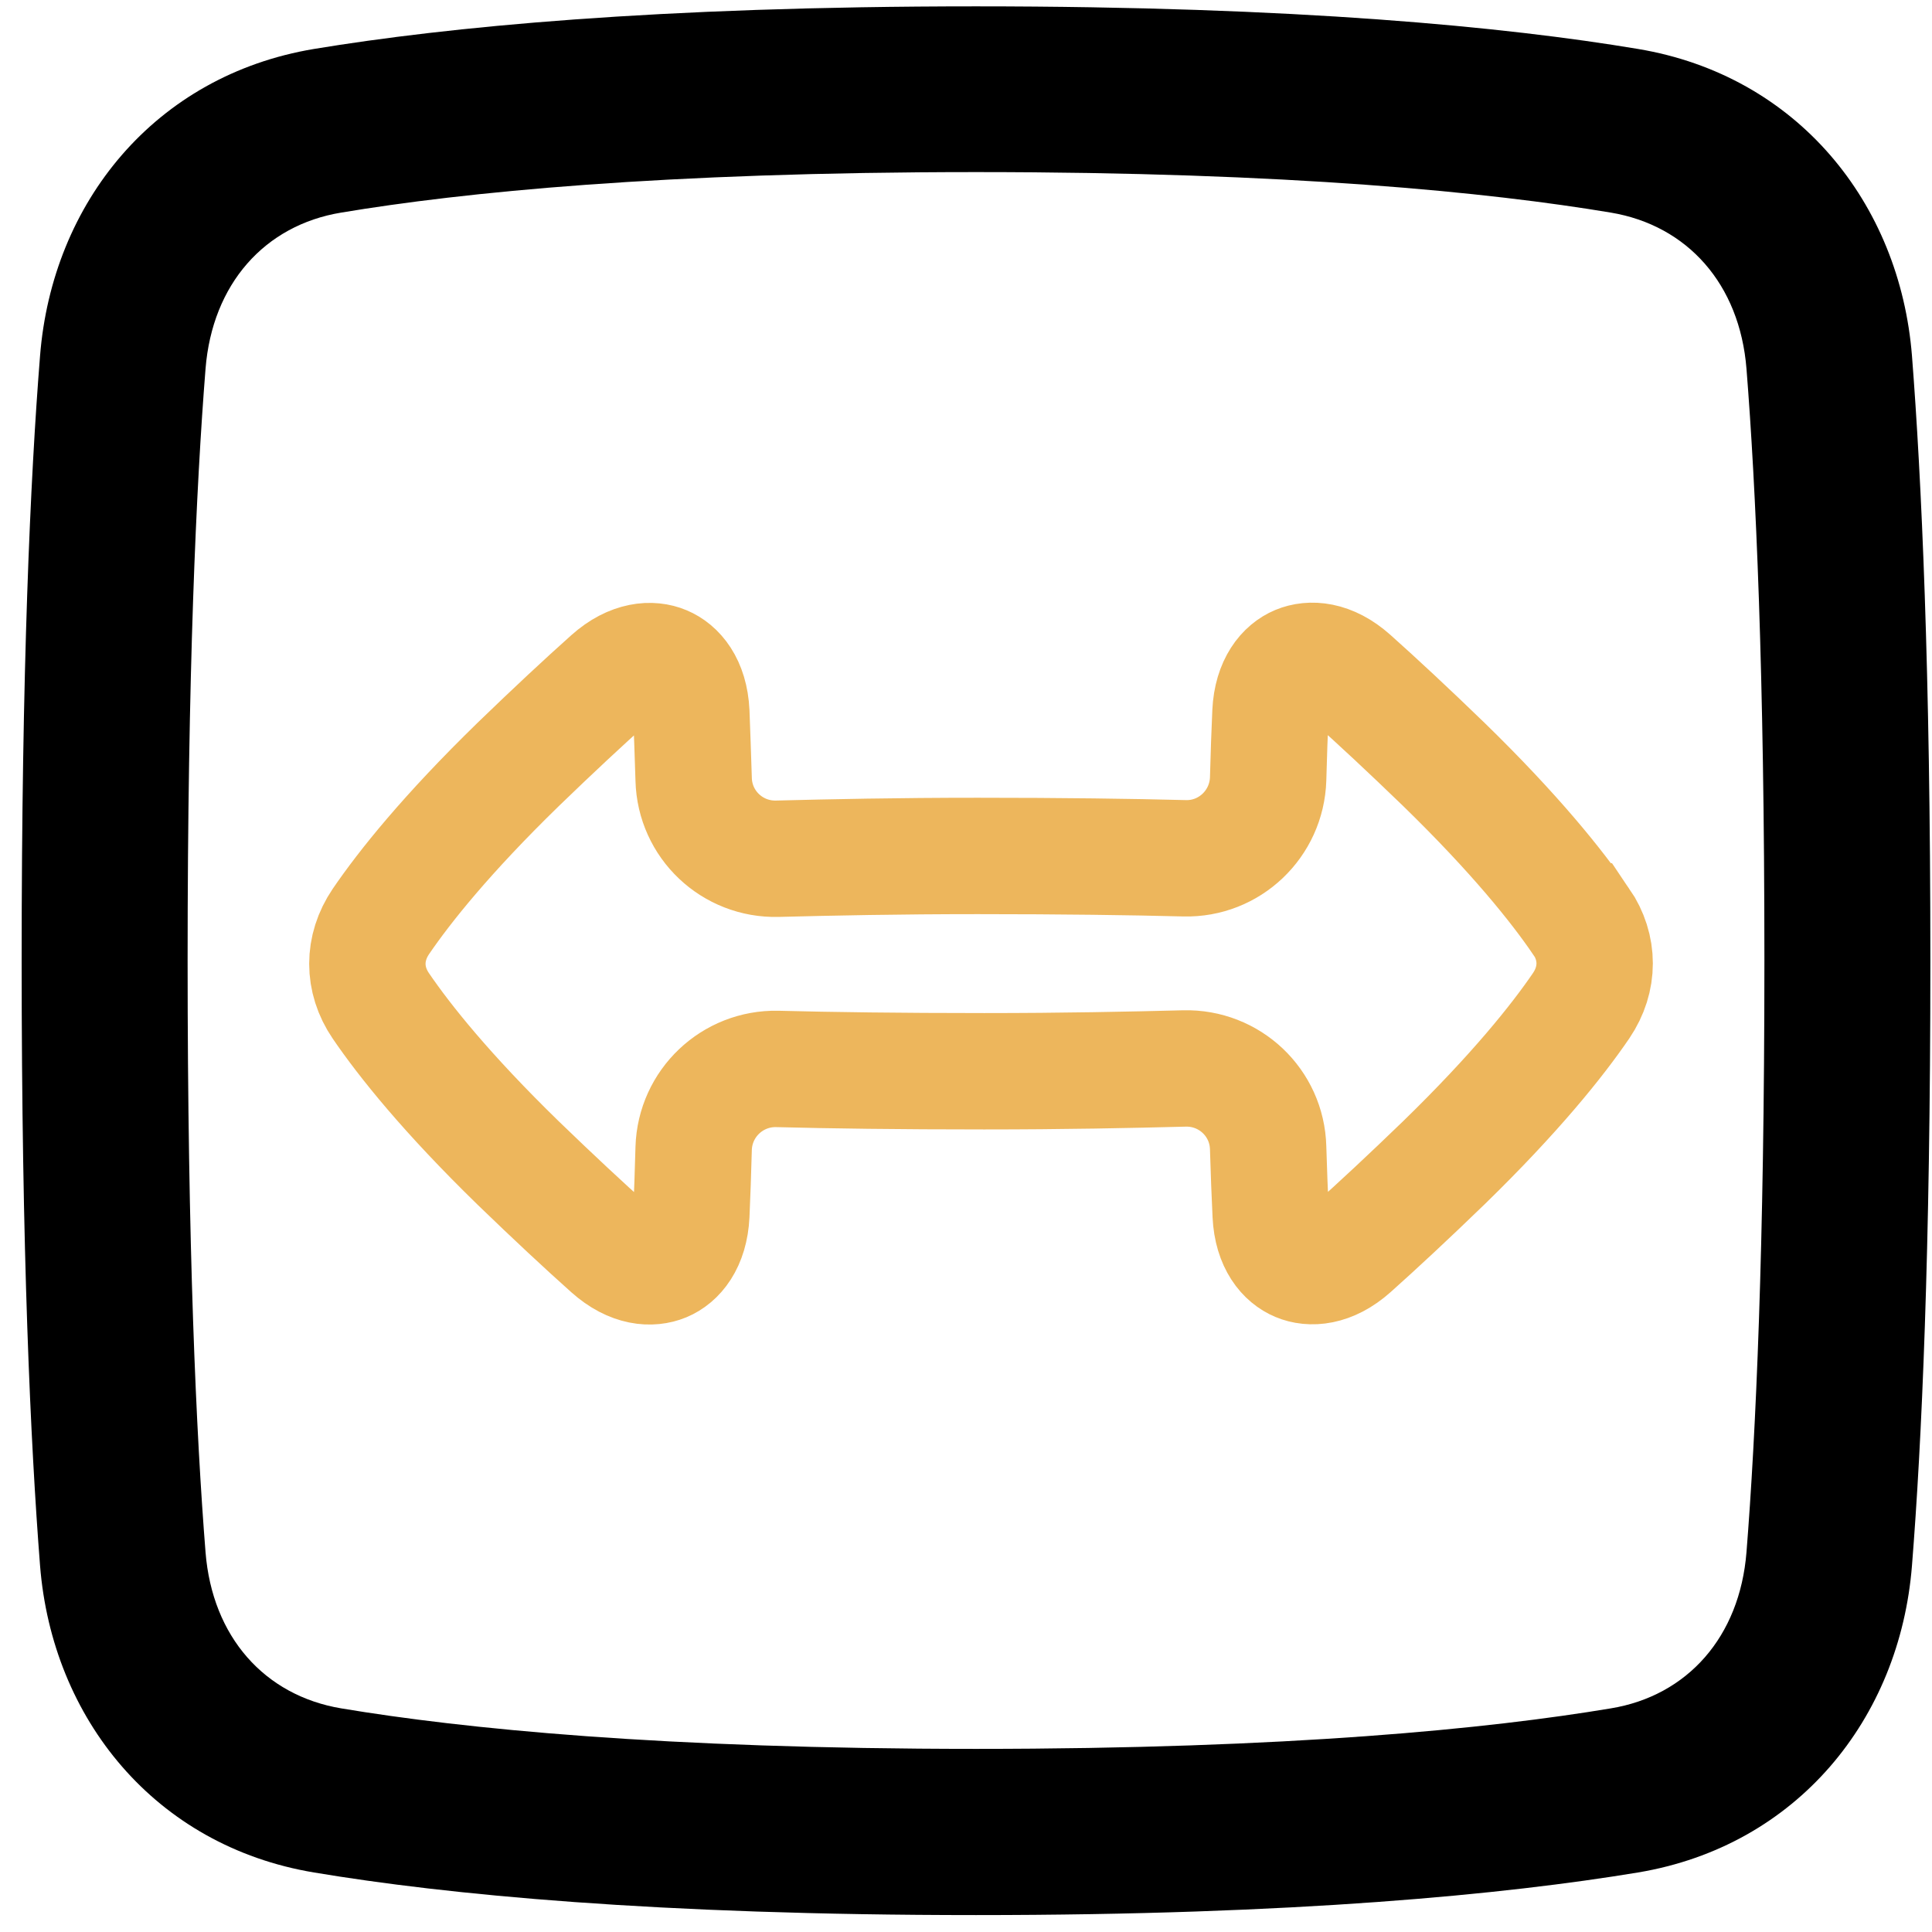 <svg width="83" height="83" viewBox="0 0 83 83" fill="none" xmlns="http://www.w3.org/2000/svg">
<path fill-rule="evenodd" clip-rule="evenodd" d="M14.66 9.133C19.87 8.263 28.46 7.393 41.93 7.393C55.4 7.393 63.99 8.263 69.2 9.133C72.49 9.683 74.74 12.203 75.03 15.843C75.43 20.873 75.8 28.903 75.8 41.263C75.8 53.623 75.43 61.653 75.03 66.683C74.74 70.323 72.49 72.853 69.2 73.393C63.99 74.263 55.4 75.133 41.93 75.133C28.46 75.133 19.87 74.263 14.66 73.393C11.37 72.843 9.12 70.323 8.83 66.683C8.43 61.653 8.06 53.623 8.06 41.263C8.06 28.903 8.43 20.873 8.83 15.843C9.12 12.203 11.37 9.673 14.66 9.133ZM41.93 0.273C28.17 0.273 19.18 1.163 13.49 2.103C6.66 3.243 2.24 8.703 1.72 15.293C1.3 20.553 0.93 28.773 0.93 41.273C0.93 53.773 1.31 61.993 1.72 67.253C2.24 73.833 6.66 79.303 13.49 80.443C19.17 81.393 28.17 82.273 41.93 82.273C55.69 82.273 64.68 81.383 70.37 80.443C77.2 79.303 81.62 73.843 82.14 67.253C82.56 61.993 82.93 53.773 82.93 41.273C82.93 28.773 82.55 20.563 82.14 15.293C81.62 8.713 77.2 3.243 70.37 2.103C64.69 1.153 55.69 0.273 41.93 0.273Z" fill="black"/>
<path d="M67.92 39.582C66.89 38.072 65.09 35.822 62.02 32.832C60.5 31.362 59.19 30.142 58.07 29.142C57.13 28.302 56.28 28.292 55.75 28.512C55.22 28.732 54.64 29.362 54.58 30.612C54.54 31.462 54.51 32.402 54.48 33.462C54.42 35.392 52.82 36.922 50.89 36.872C48.58 36.812 45.64 36.772 42 36.772C38.6 36.772 35.72 36.832 33.4 36.892C31.46 36.942 29.85 35.422 29.8 33.482C29.77 32.422 29.73 31.472 29.7 30.612C29.64 29.362 29.06 28.742 28.53 28.522C28.01 28.302 27.15 28.312 26.21 29.152C25.09 30.152 23.78 31.372 22.26 32.842C19.19 35.832 17.39 38.082 16.36 39.592C15.59 40.732 15.59 42.082 16.36 43.212C17.39 44.722 19.19 46.972 22.26 49.962C23.78 51.432 25.09 52.652 26.21 53.652C27.15 54.492 28 54.502 28.53 54.282C29.06 54.062 29.64 53.432 29.7 52.182C29.74 51.332 29.77 50.392 29.8 49.332C29.86 47.402 31.46 45.882 33.39 45.922C35.7 45.982 38.64 46.022 42.28 46.022C45.68 46.022 48.56 45.962 50.88 45.902C52.82 45.852 54.43 47.372 54.48 49.312C54.51 50.372 54.55 51.322 54.59 52.182C54.65 53.432 55.23 54.052 55.76 54.272C56.28 54.492 57.14 54.482 58.08 53.642C59.2 52.642 60.51 51.422 62.03 49.952C65.1 46.962 66.9 44.712 67.93 43.202C68.7 42.062 68.7 40.712 67.93 39.582H67.92Z" stroke="#EDB65C" stroke-width="5"/>
</svg>
